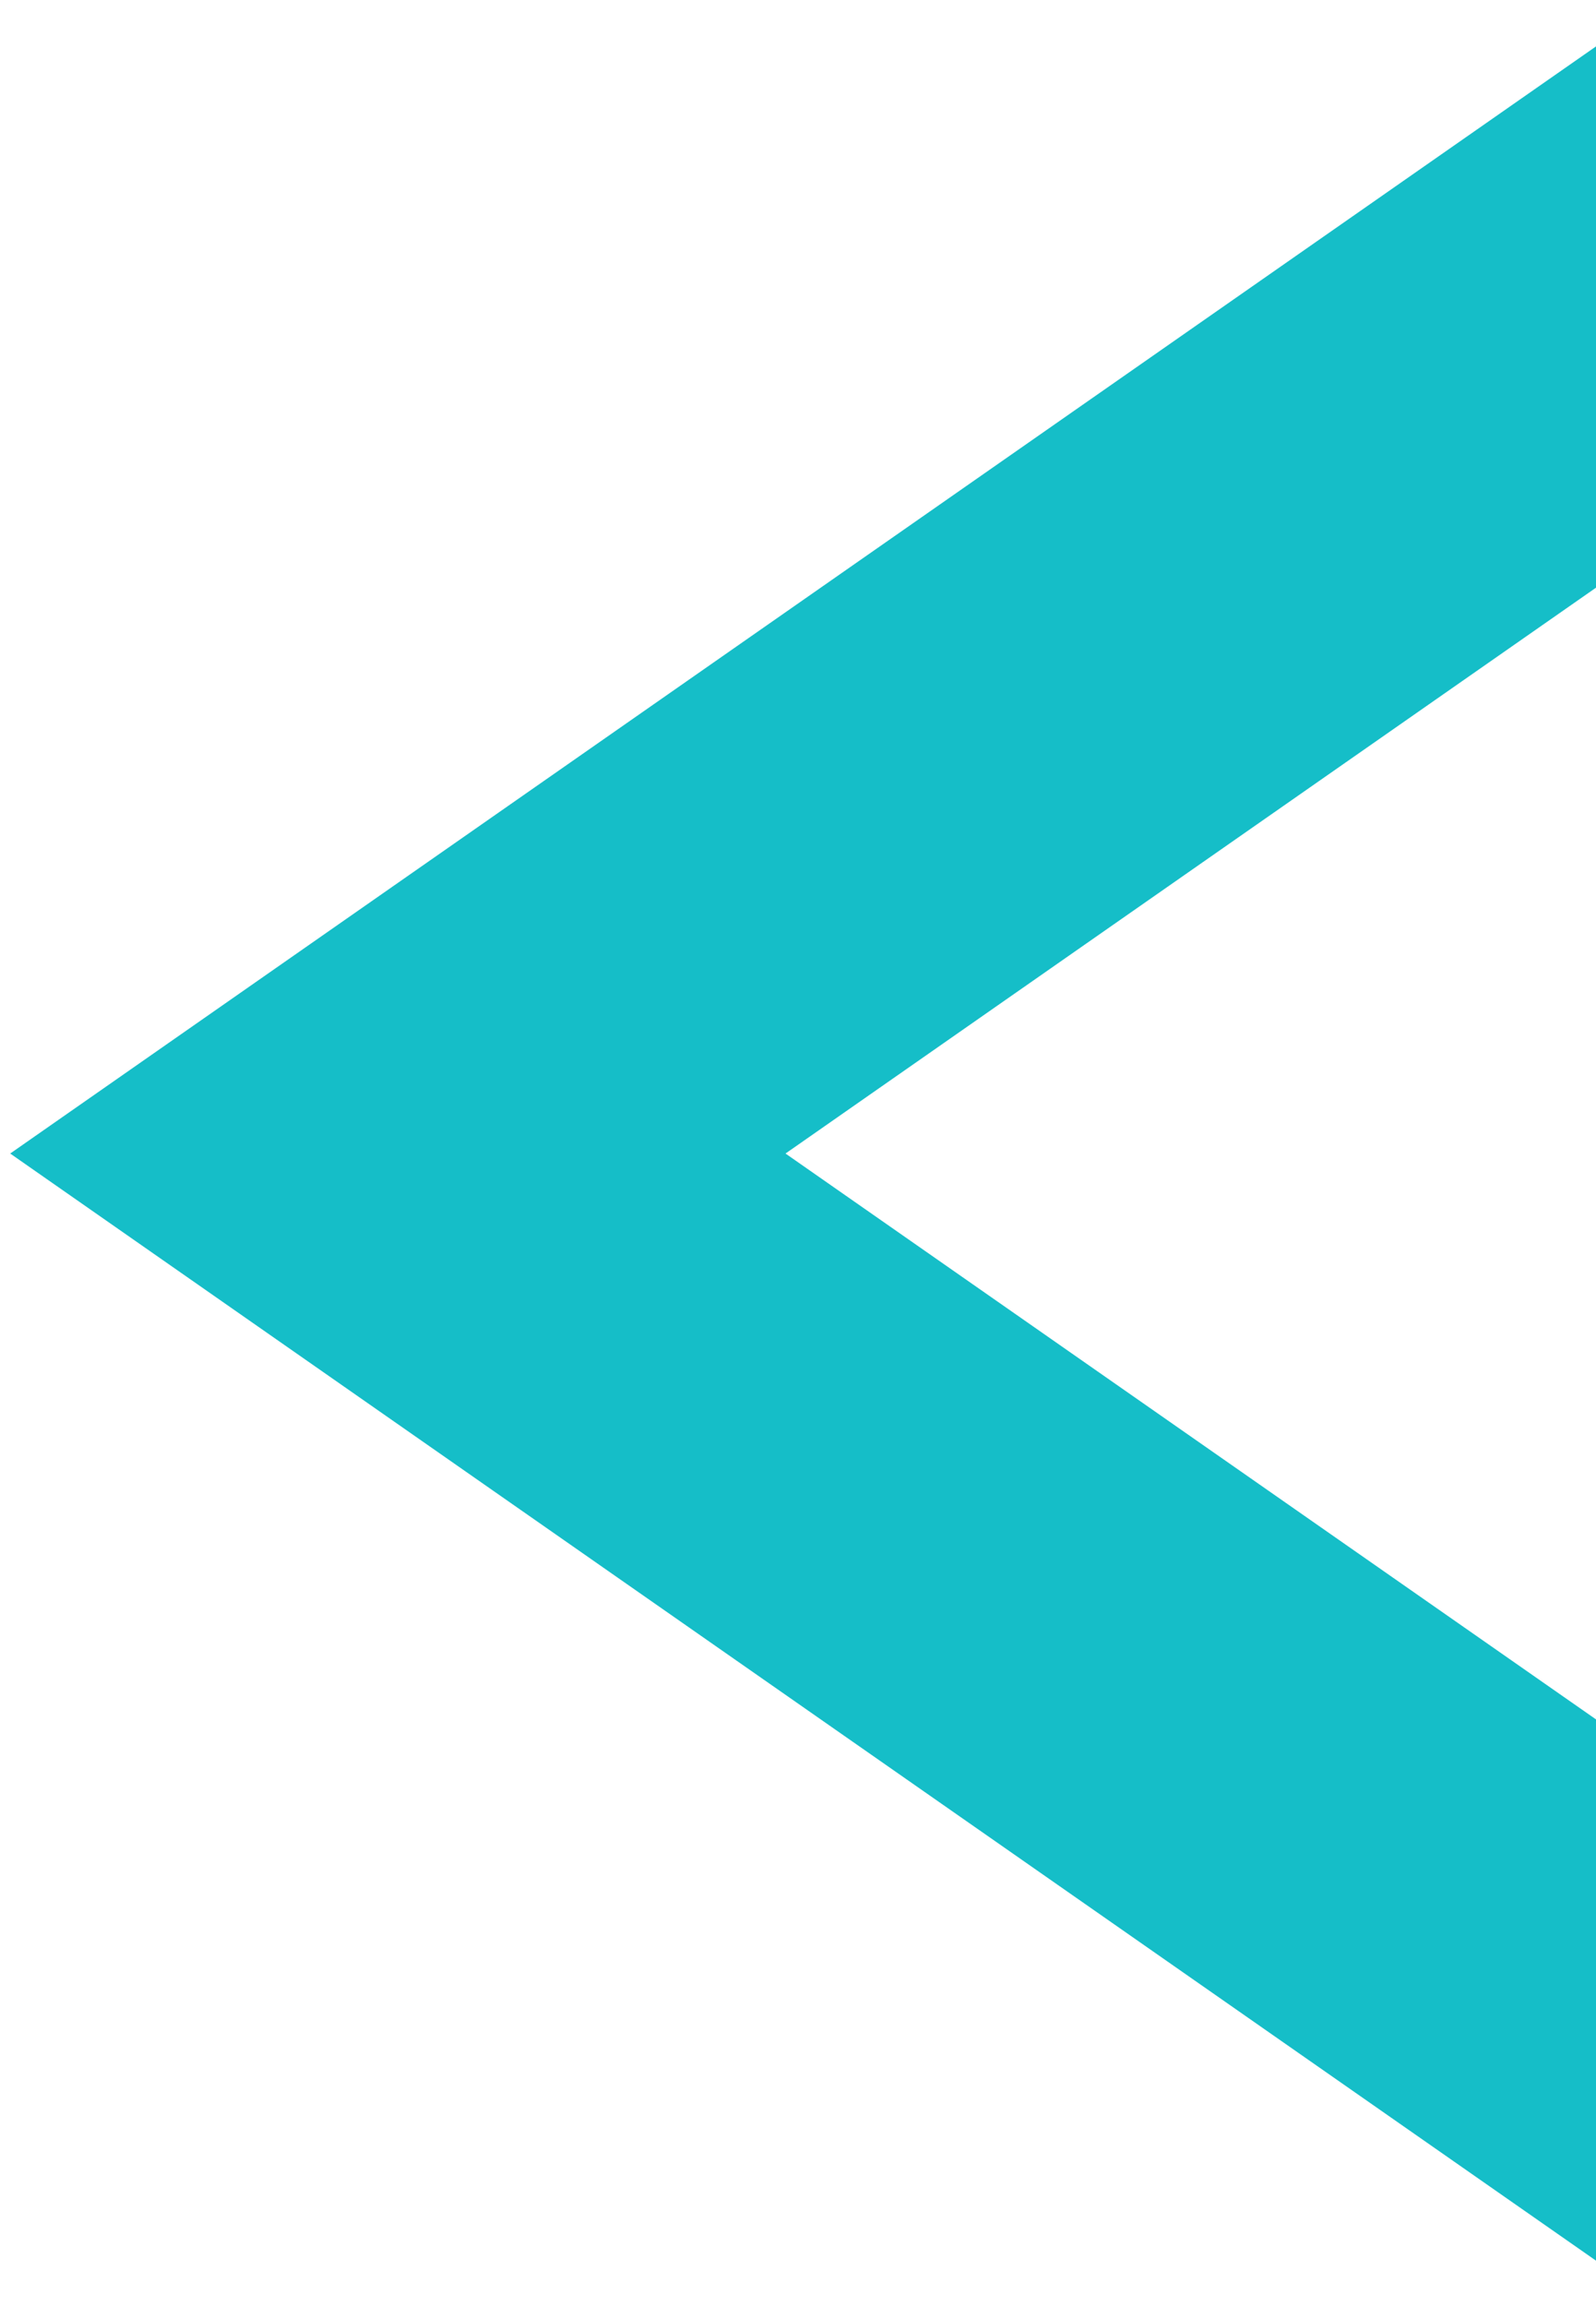<svg width="18" height="26" viewBox="0 0 18 26" fill="none" xmlns="http://www.w3.org/2000/svg">
<path fill-rule="evenodd" clip-rule="evenodd" d="M18 6.623L8.859 13L18 19.377L18 25.477L0.115 13L18 0.523L18 6.623Z" fill="#15BEC8"/>
</svg>
